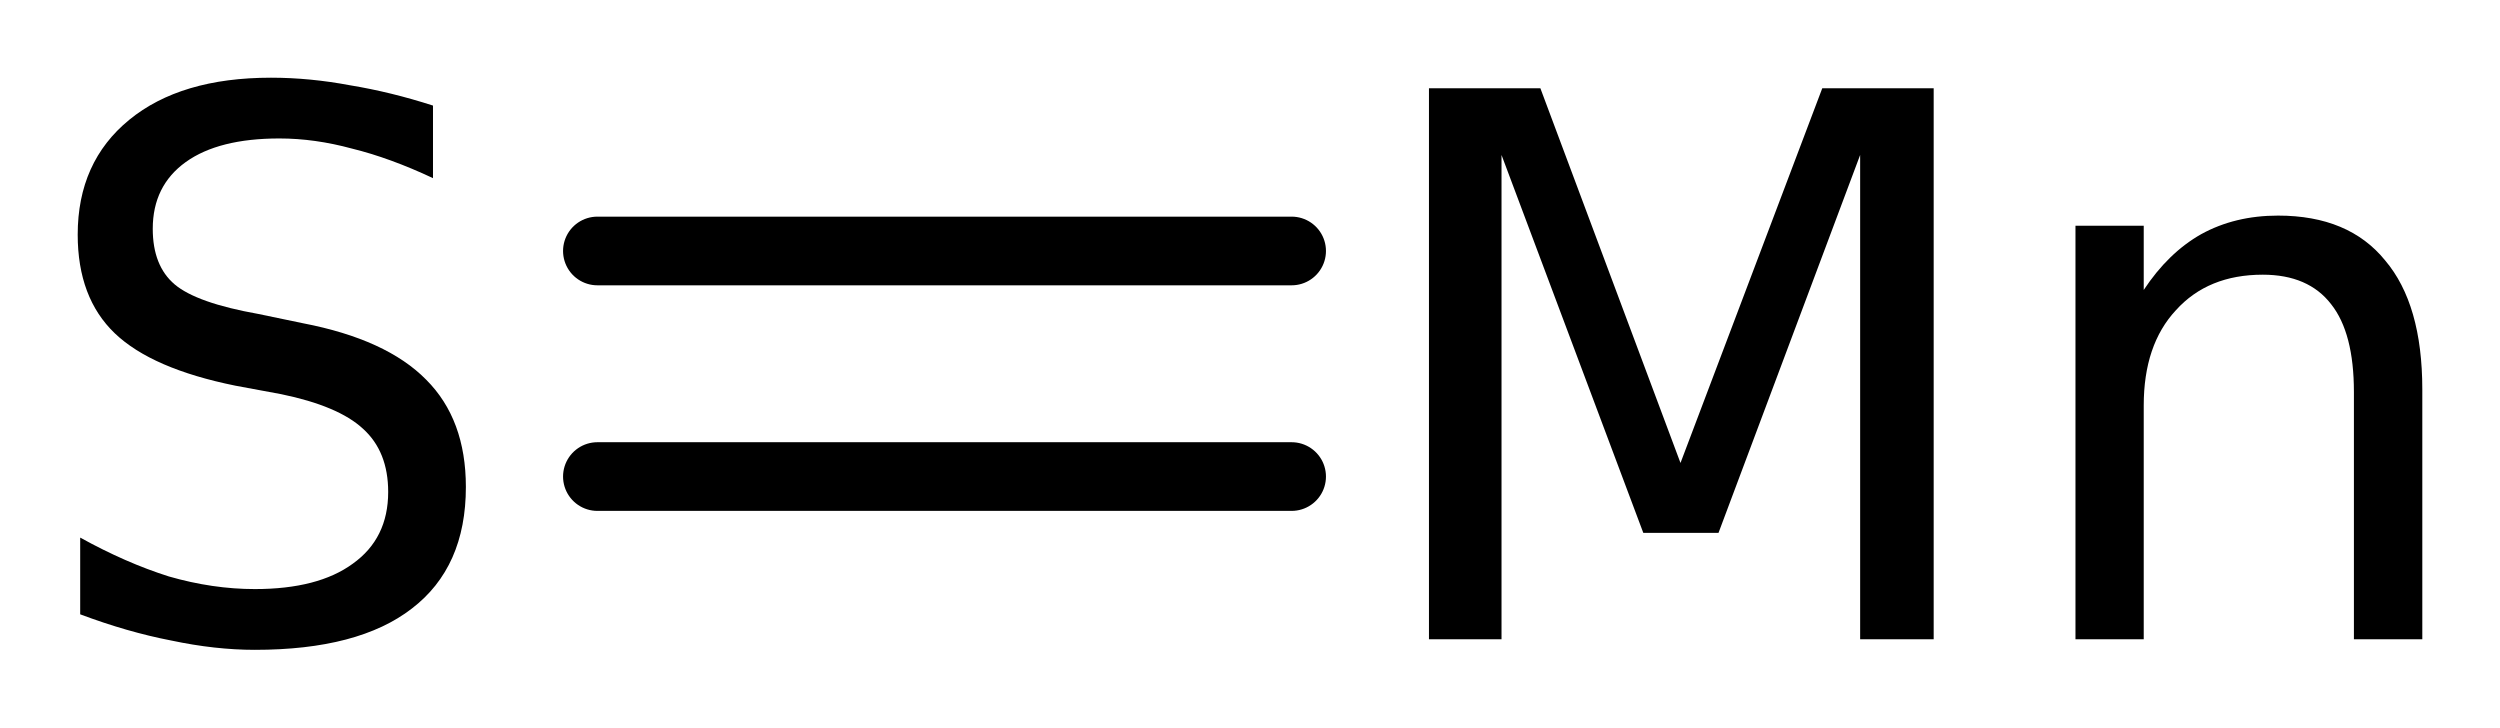 <?xml version='1.0' encoding='UTF-8'?>
<!DOCTYPE svg PUBLIC "-//W3C//DTD SVG 1.1//EN" "http://www.w3.org/Graphics/SVG/1.1/DTD/svg11.dtd">
<svg version='1.2' xmlns='http://www.w3.org/2000/svg' xmlns:xlink='http://www.w3.org/1999/xlink' width='18.02mm' height='5.244mm' viewBox='0 0 18.02 5.244'>
  <desc>Generated by the Chemistry Development Kit (http://github.com/cdk)</desc>
  <g stroke-linecap='round' stroke-linejoin='round' stroke='#000000' stroke-width='.495' fill='#000000'>
    <rect x='.0' y='.0' width='19.0' height='6.0' fill='#FFFFFF' stroke='none'/>
    <g id='mol1' class='mol'>
      <g id='mol1bnd1' class='bond'>
        <line x1='4.306' y1='1.809' x2='9.31' y2='1.809'/>
        <line x1='4.306' y1='3.435' x2='9.31' y2='3.435'/>
      </g>
      <path id='mol1atm1' class='atom' d='M3.121 .761v.523q-.311 -.146 -.584 -.213q-.268 -.073 -.523 -.073q-.438 -.0 -.675 .17q-.238 .171 -.238 .481q.0 .267 .158 .401q.159 .134 .603 .213l.322 .067q.602 .116 .888 .407q.286 .286 .286 .773q-.0 .578 -.389 .876q-.384 .298 -1.132 .298q-.286 -.0 -.602 -.067q-.316 -.061 -.657 -.189v-.553q.329 .182 .639 .28q.316 .091 .62 .091q.456 -.0 .706 -.183q.255 -.182 .255 -.517q.0 -.292 -.182 -.456q-.177 -.164 -.59 -.249l-.329 -.061q-.602 -.122 -.869 -.377q-.268 -.256 -.268 -.712q-.0 -.523 .371 -.827q.371 -.304 1.022 -.304q.28 .0 .572 .055q.292 .048 .596 .146z' stroke='none'/>
      <path id='mol1atm2' class='atom' d='M10.3 .636h.803l1.01 2.701l1.022 -2.701h.803v3.972h-.53v-3.491l-1.021 2.724h-.542l-1.022 -2.724v3.491h-.523v-3.972zM17.46 2.807v1.801h-.493v-1.782q-.0 -.426 -.164 -.633q-.164 -.213 -.493 -.213q-.395 .0 -.626 .256q-.232 .249 -.232 .687v1.685h-.492v-2.981h.492v.463q.177 -.268 .414 -.402q.243 -.134 .554 -.134q.51 .0 .772 .323q.268 .316 .268 .93z' stroke='none'/>
    </g>
  </g>
</svg>
